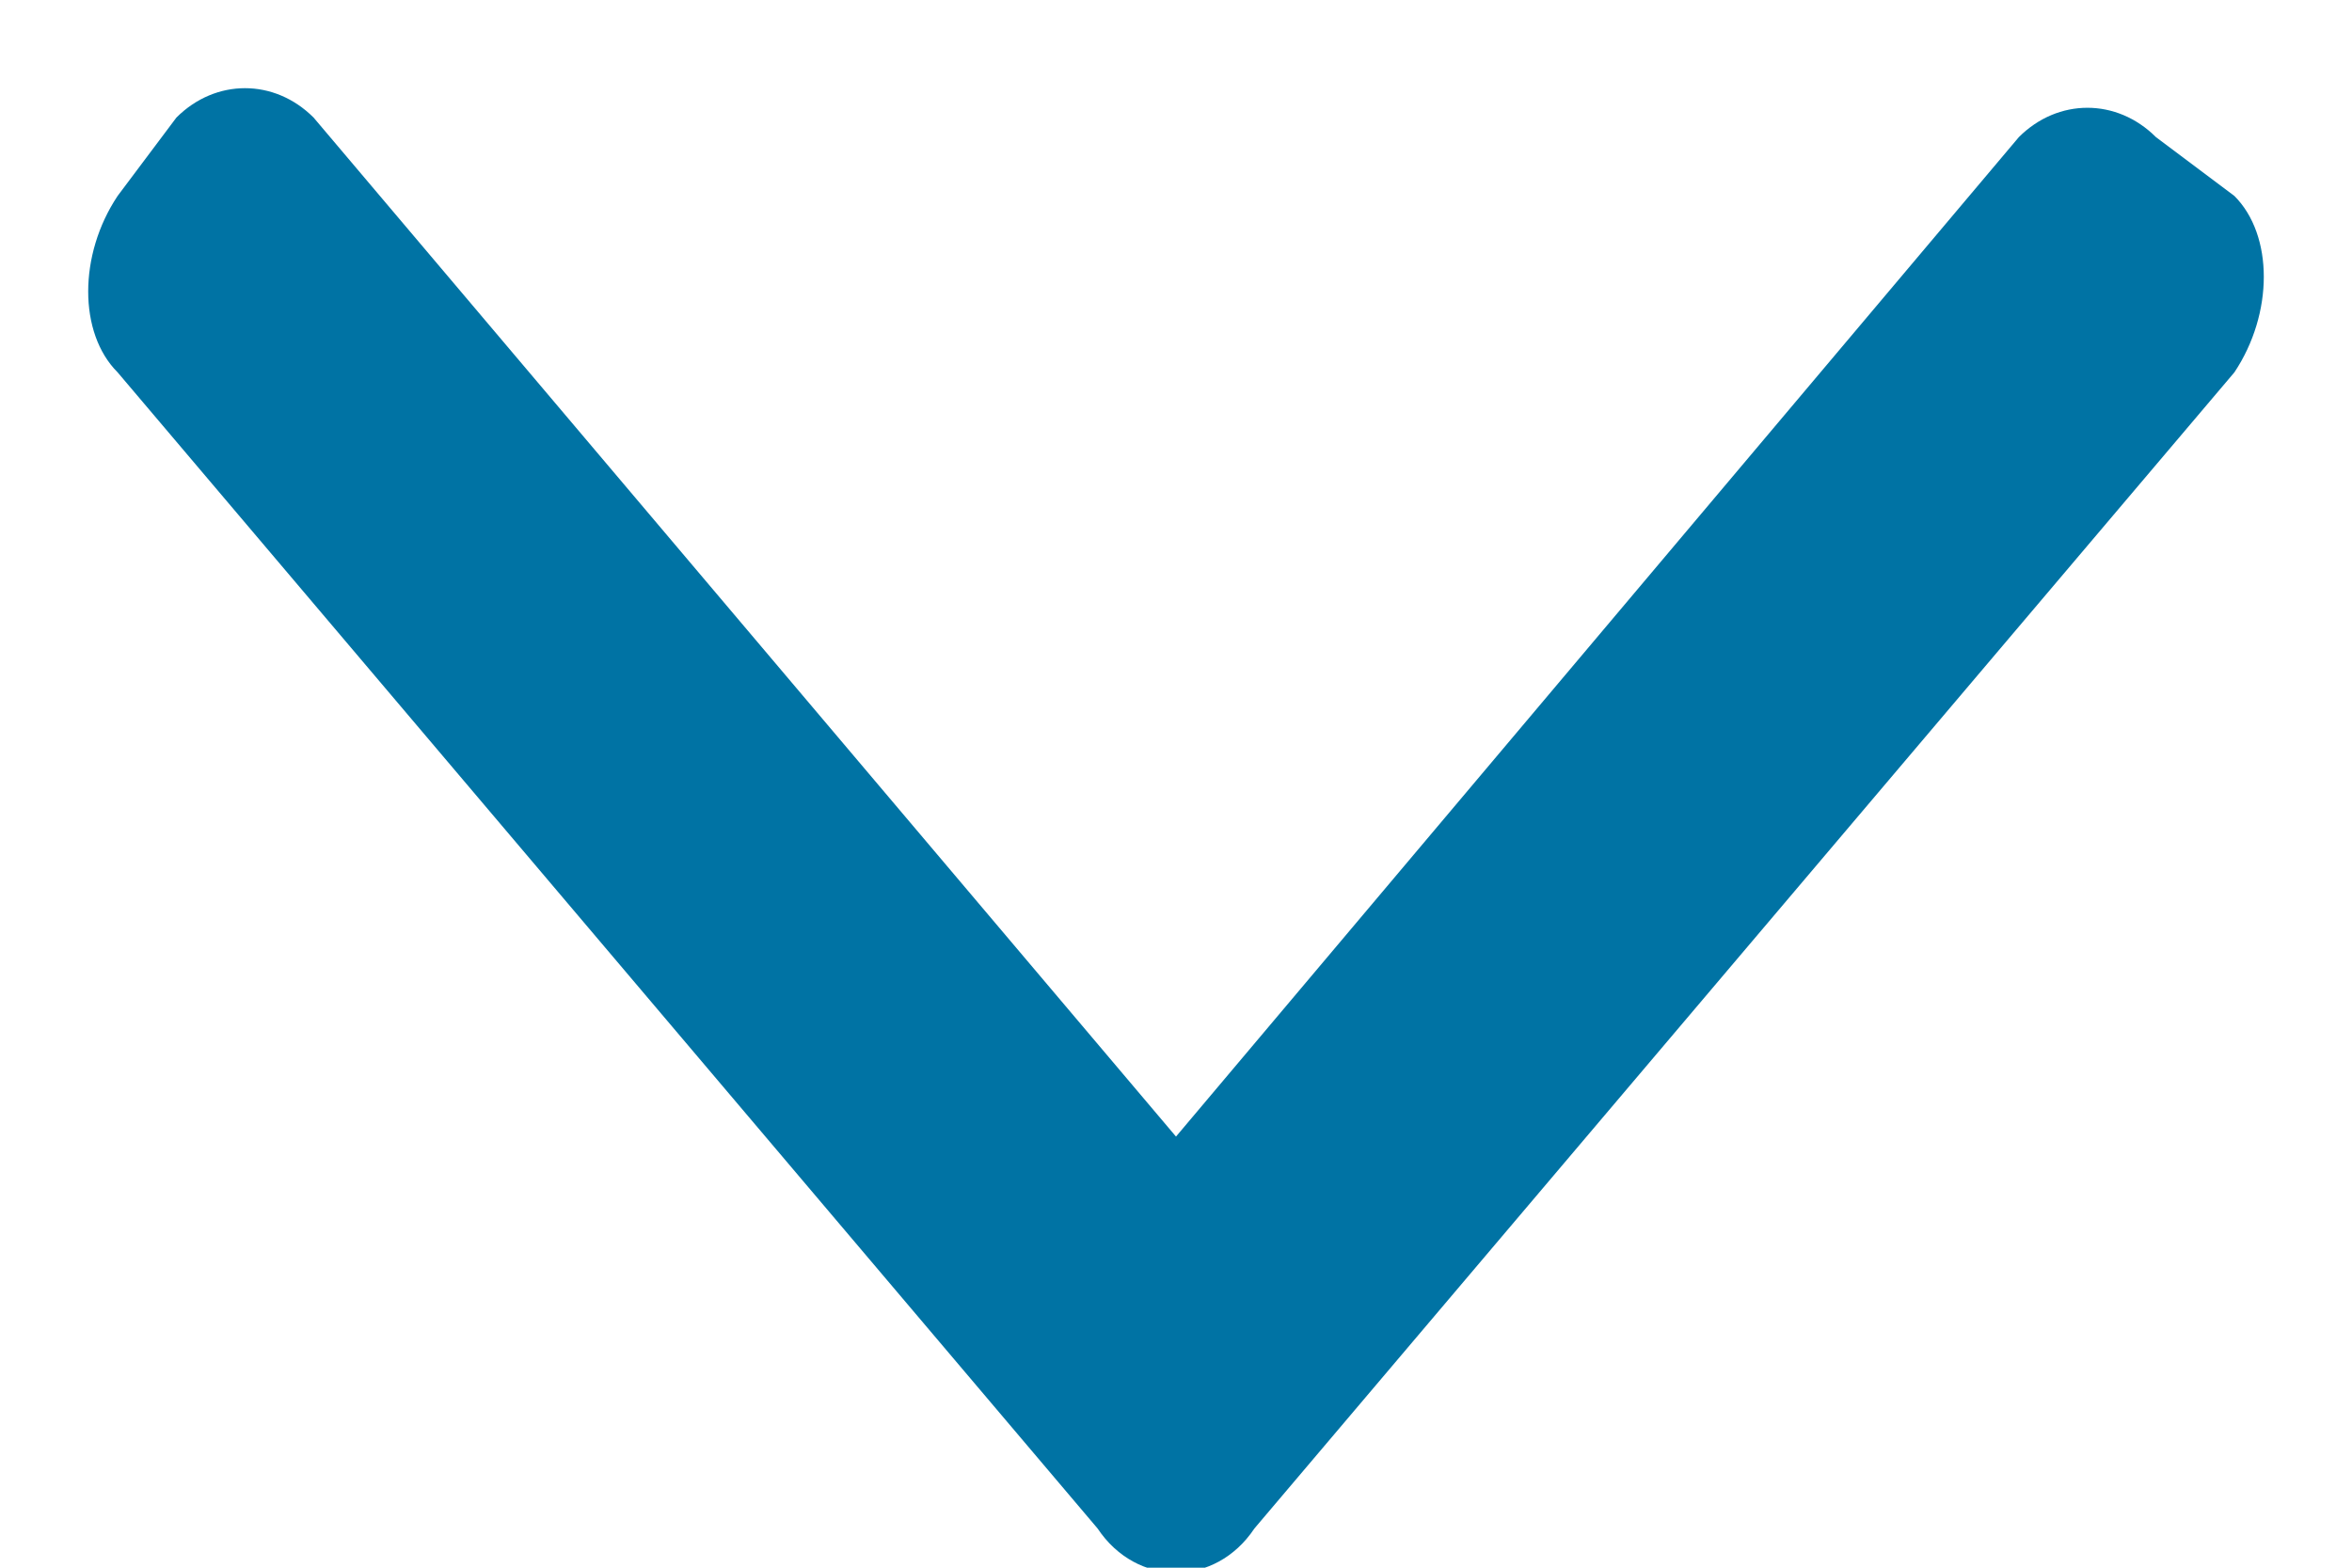 <?xml version="1.0" encoding="UTF-8"?>
<svg width="12px" height="8px" viewBox="0 0 12 8" version="1.1" xmlns="http://www.w3.org/2000/svg" xmlns:xlink="http://www.w3.org/1999/xlink">
    <!-- Generator: Sketch 46.2 (44496) - http://www.bohemiancoding.com/sketch -->
    <title>path-89_1_</title>
    <desc>Created with Sketch.</desc>
    <defs></defs>
    <g id="Page-1" stroke="none" stroke-width="1" fill="none" fill-rule="evenodd">
        <g id="spritesheet2" transform="translate(-271, -194)" fill-rule="nonzero" fill="#0073A4">
            <g id="Elements" transform="translate(30, 37)">
                <g id="Hold" transform="translate(0, 147)">
                    <g id="icon_x2F_arrow_1_" transform="translate(241, 10)">
                        <g id="Mask_40_">
                            <path d="M5.6,7.8 L0.6,1.9 C0.4,1.7 0.4,1.3 0.6,1 L0.9,0.6 C1.1,0.4 1.4,0.4 1.6,0.6 L6,5.8 L10.3,0.7 C10.5,0.5 10.8,0.5 11,0.7 L11.4,1 C11.6,1.2 11.6,1.6 11.4,1.9 L6.4,7.8 C6.2,8.1 5.8,8.1 5.6,7.8 Z" id="path-89_1_"></path>
                        </g>
                    </g>
                </g>
            </g>
        </g>
    </g>
</svg>